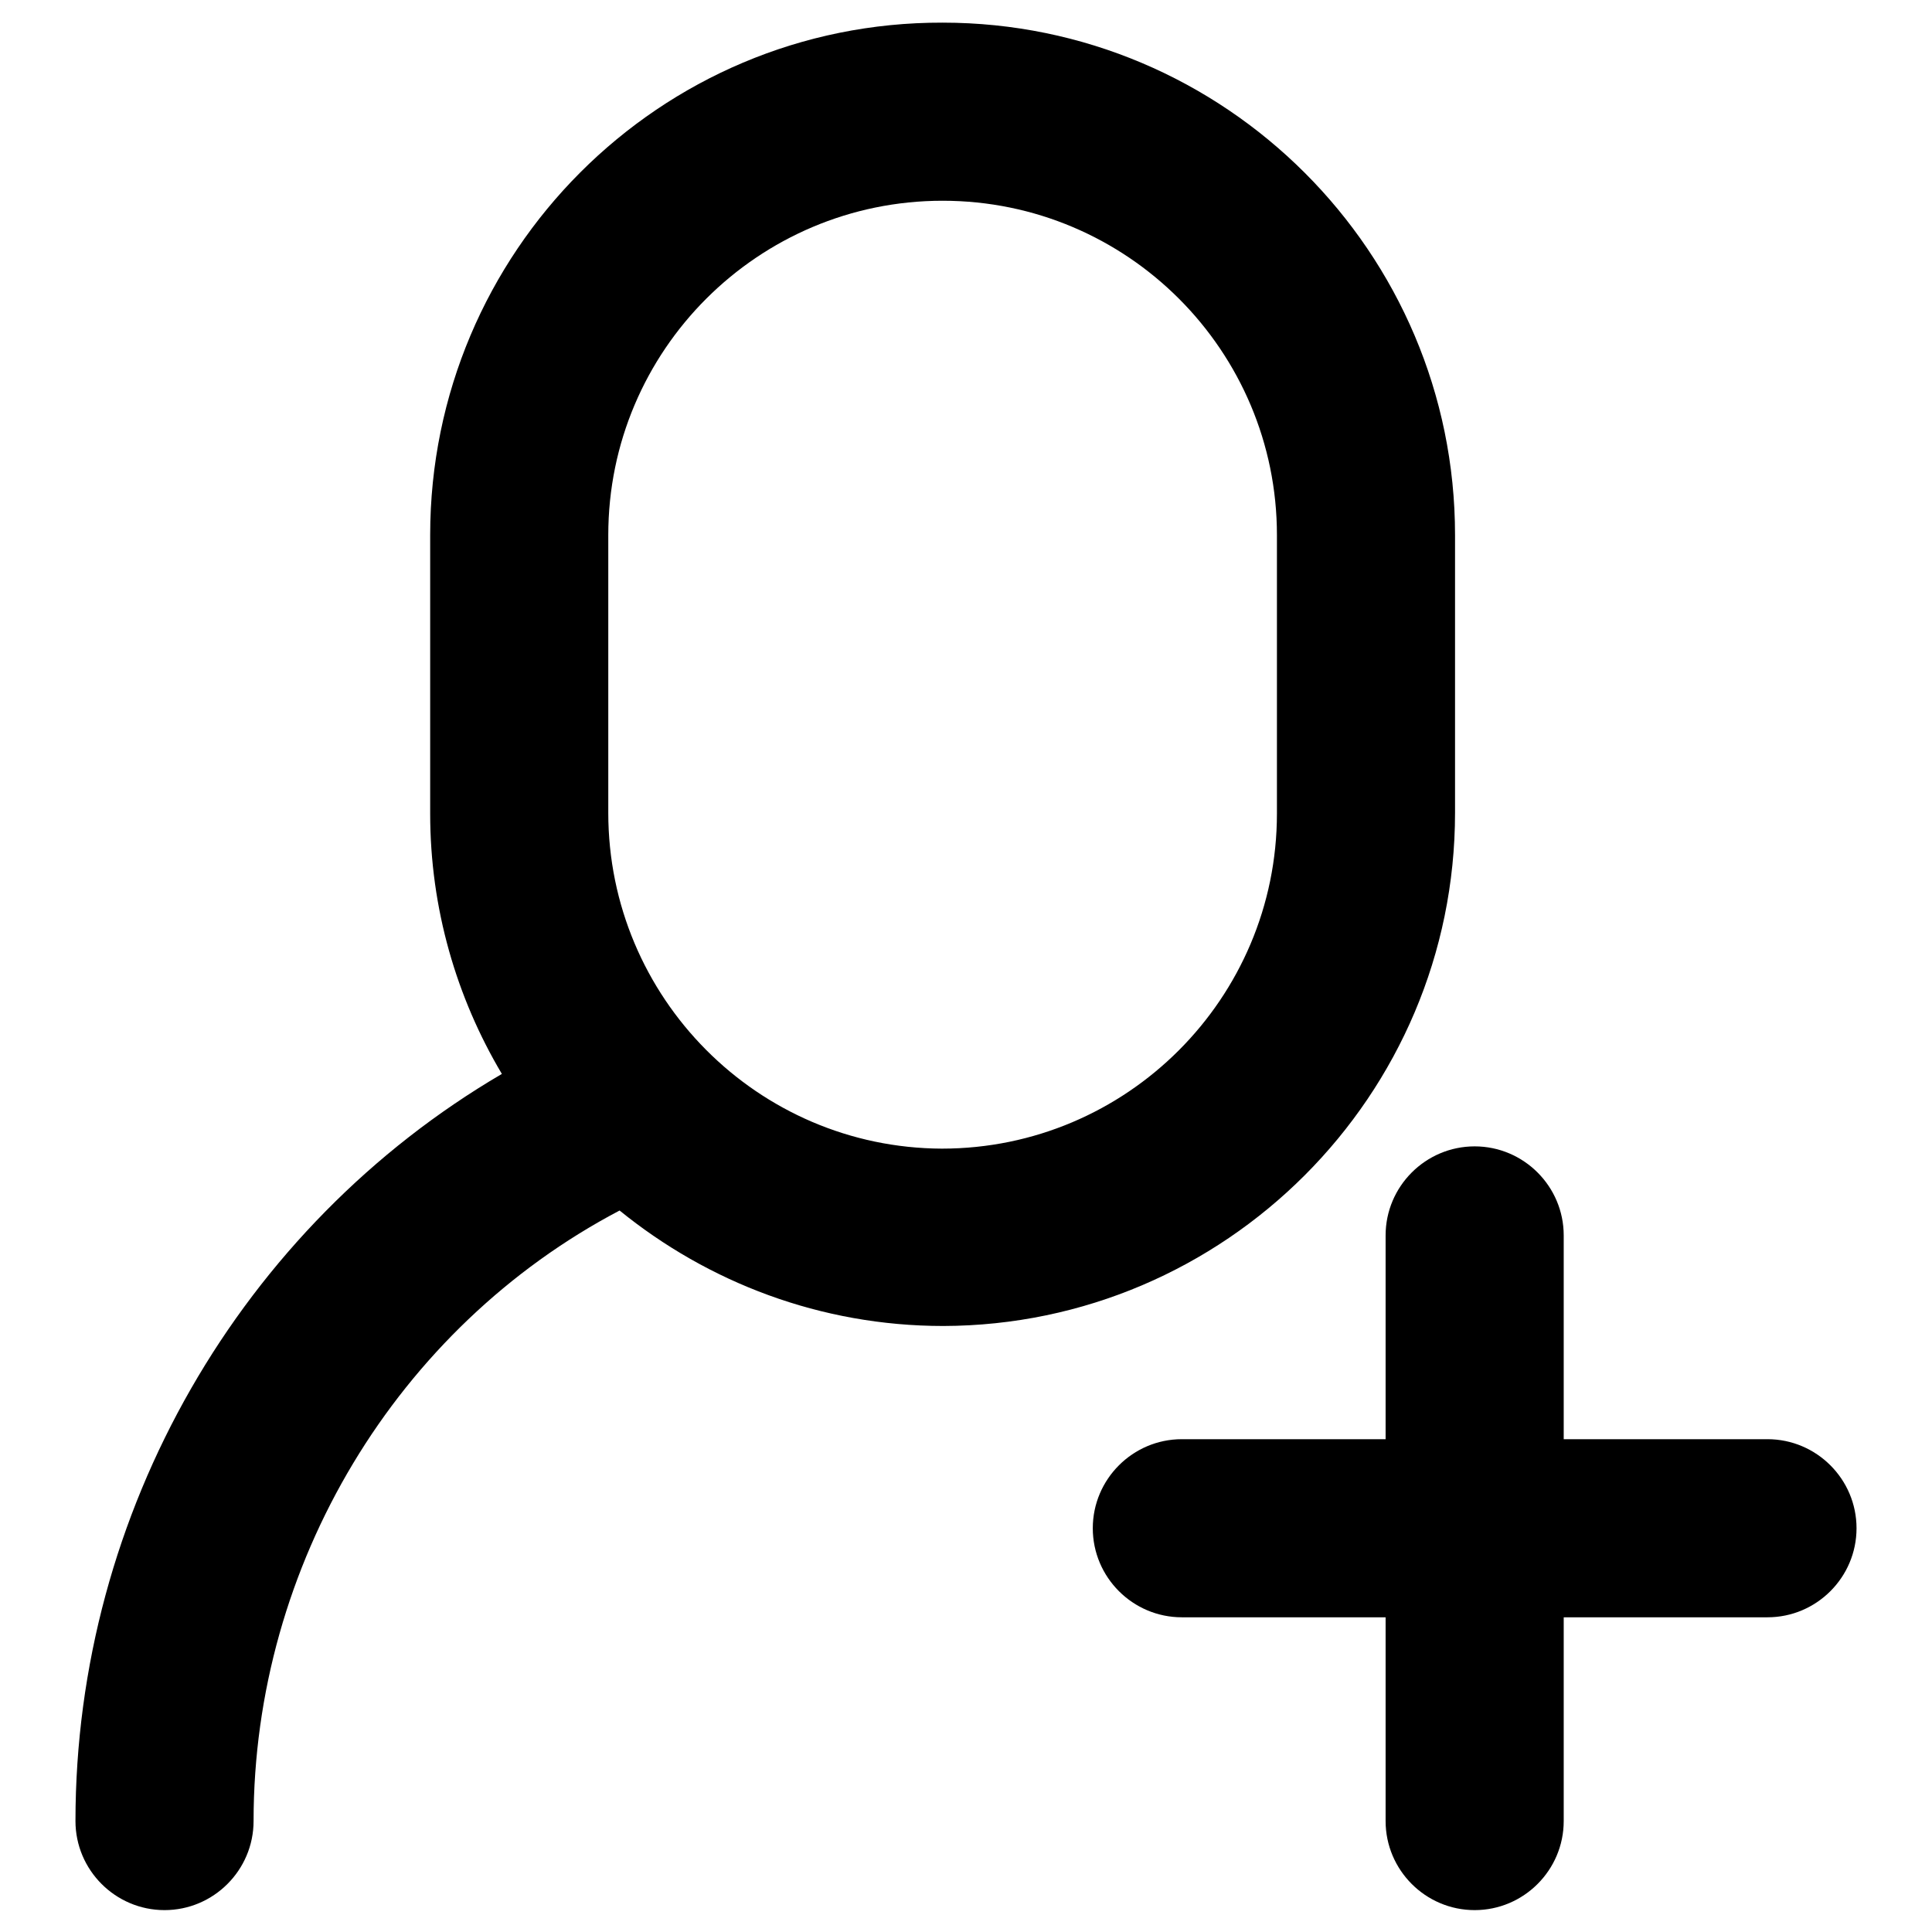 <?xml version="1.0" encoding="utf-8"?>
<!-- Svg Vector Icons : http://www.onlinewebfonts.com/icon -->
<!DOCTYPE svg PUBLIC "-//W3C//DTD SVG 1.1//EN" "http://www.w3.org/Graphics/SVG/1.1/DTD/svg11.dtd">
<svg version="1.1" xmlns="http://www.w3.org/2000/svg" xmlns:xlink="http://www.w3.org/1999/xlink" x="0px" y="0px" viewBox="0 0 256 256" enable-background="new 0 0 256 256" xml:space="preserve">
<g> <path fill="#000000" d="M192.8,107.7V70.9c0-37.5-30.5-67.9-67.9-67.9C87.4,2.9,57,33.4,57,70.9v36.9c0,12.6,3.5,24.4,9.5,34.5 C32,162.5,10,200.3,10,241.3c0,6.5,5.3,11.8,11.8,11.8c6.5,0,11.8-5.3,11.8-11.8c0-34,19-65.4,48.5-80.9 c11.7,9.5,26.6,15.3,42.9,15.3C162.3,175.6,192.8,145.2,192.8,107.7L192.8,107.7z M80.6,107.7V70.9c0-24.5,19.9-44.3,44.3-44.3 c24.5,0,44.3,19.9,44.3,44.3v36.9c0,24.5-19.9,44.4-44.4,44.4C100.4,152.1,80.6,132.2,80.6,107.7L80.6,107.7z M234.2,190.7h-27v-27 c0-6.5-5.3-11.8-11.8-11.8c-6.5,0-11.8,5.3-11.8,11.8v27h-27c-6.5,0-11.8,5.3-11.8,11.8c0,6.5,5.3,11.8,11.8,11.8h27v27 c0,6.5,5.3,11.8,11.8,11.8c6.5,0,11.8-5.3,11.8-11.8v-27h27c6.5,0,11.8-5.3,11.8-11.8C246,196,240.7,190.7,234.2,190.7z"/></g>
</svg>